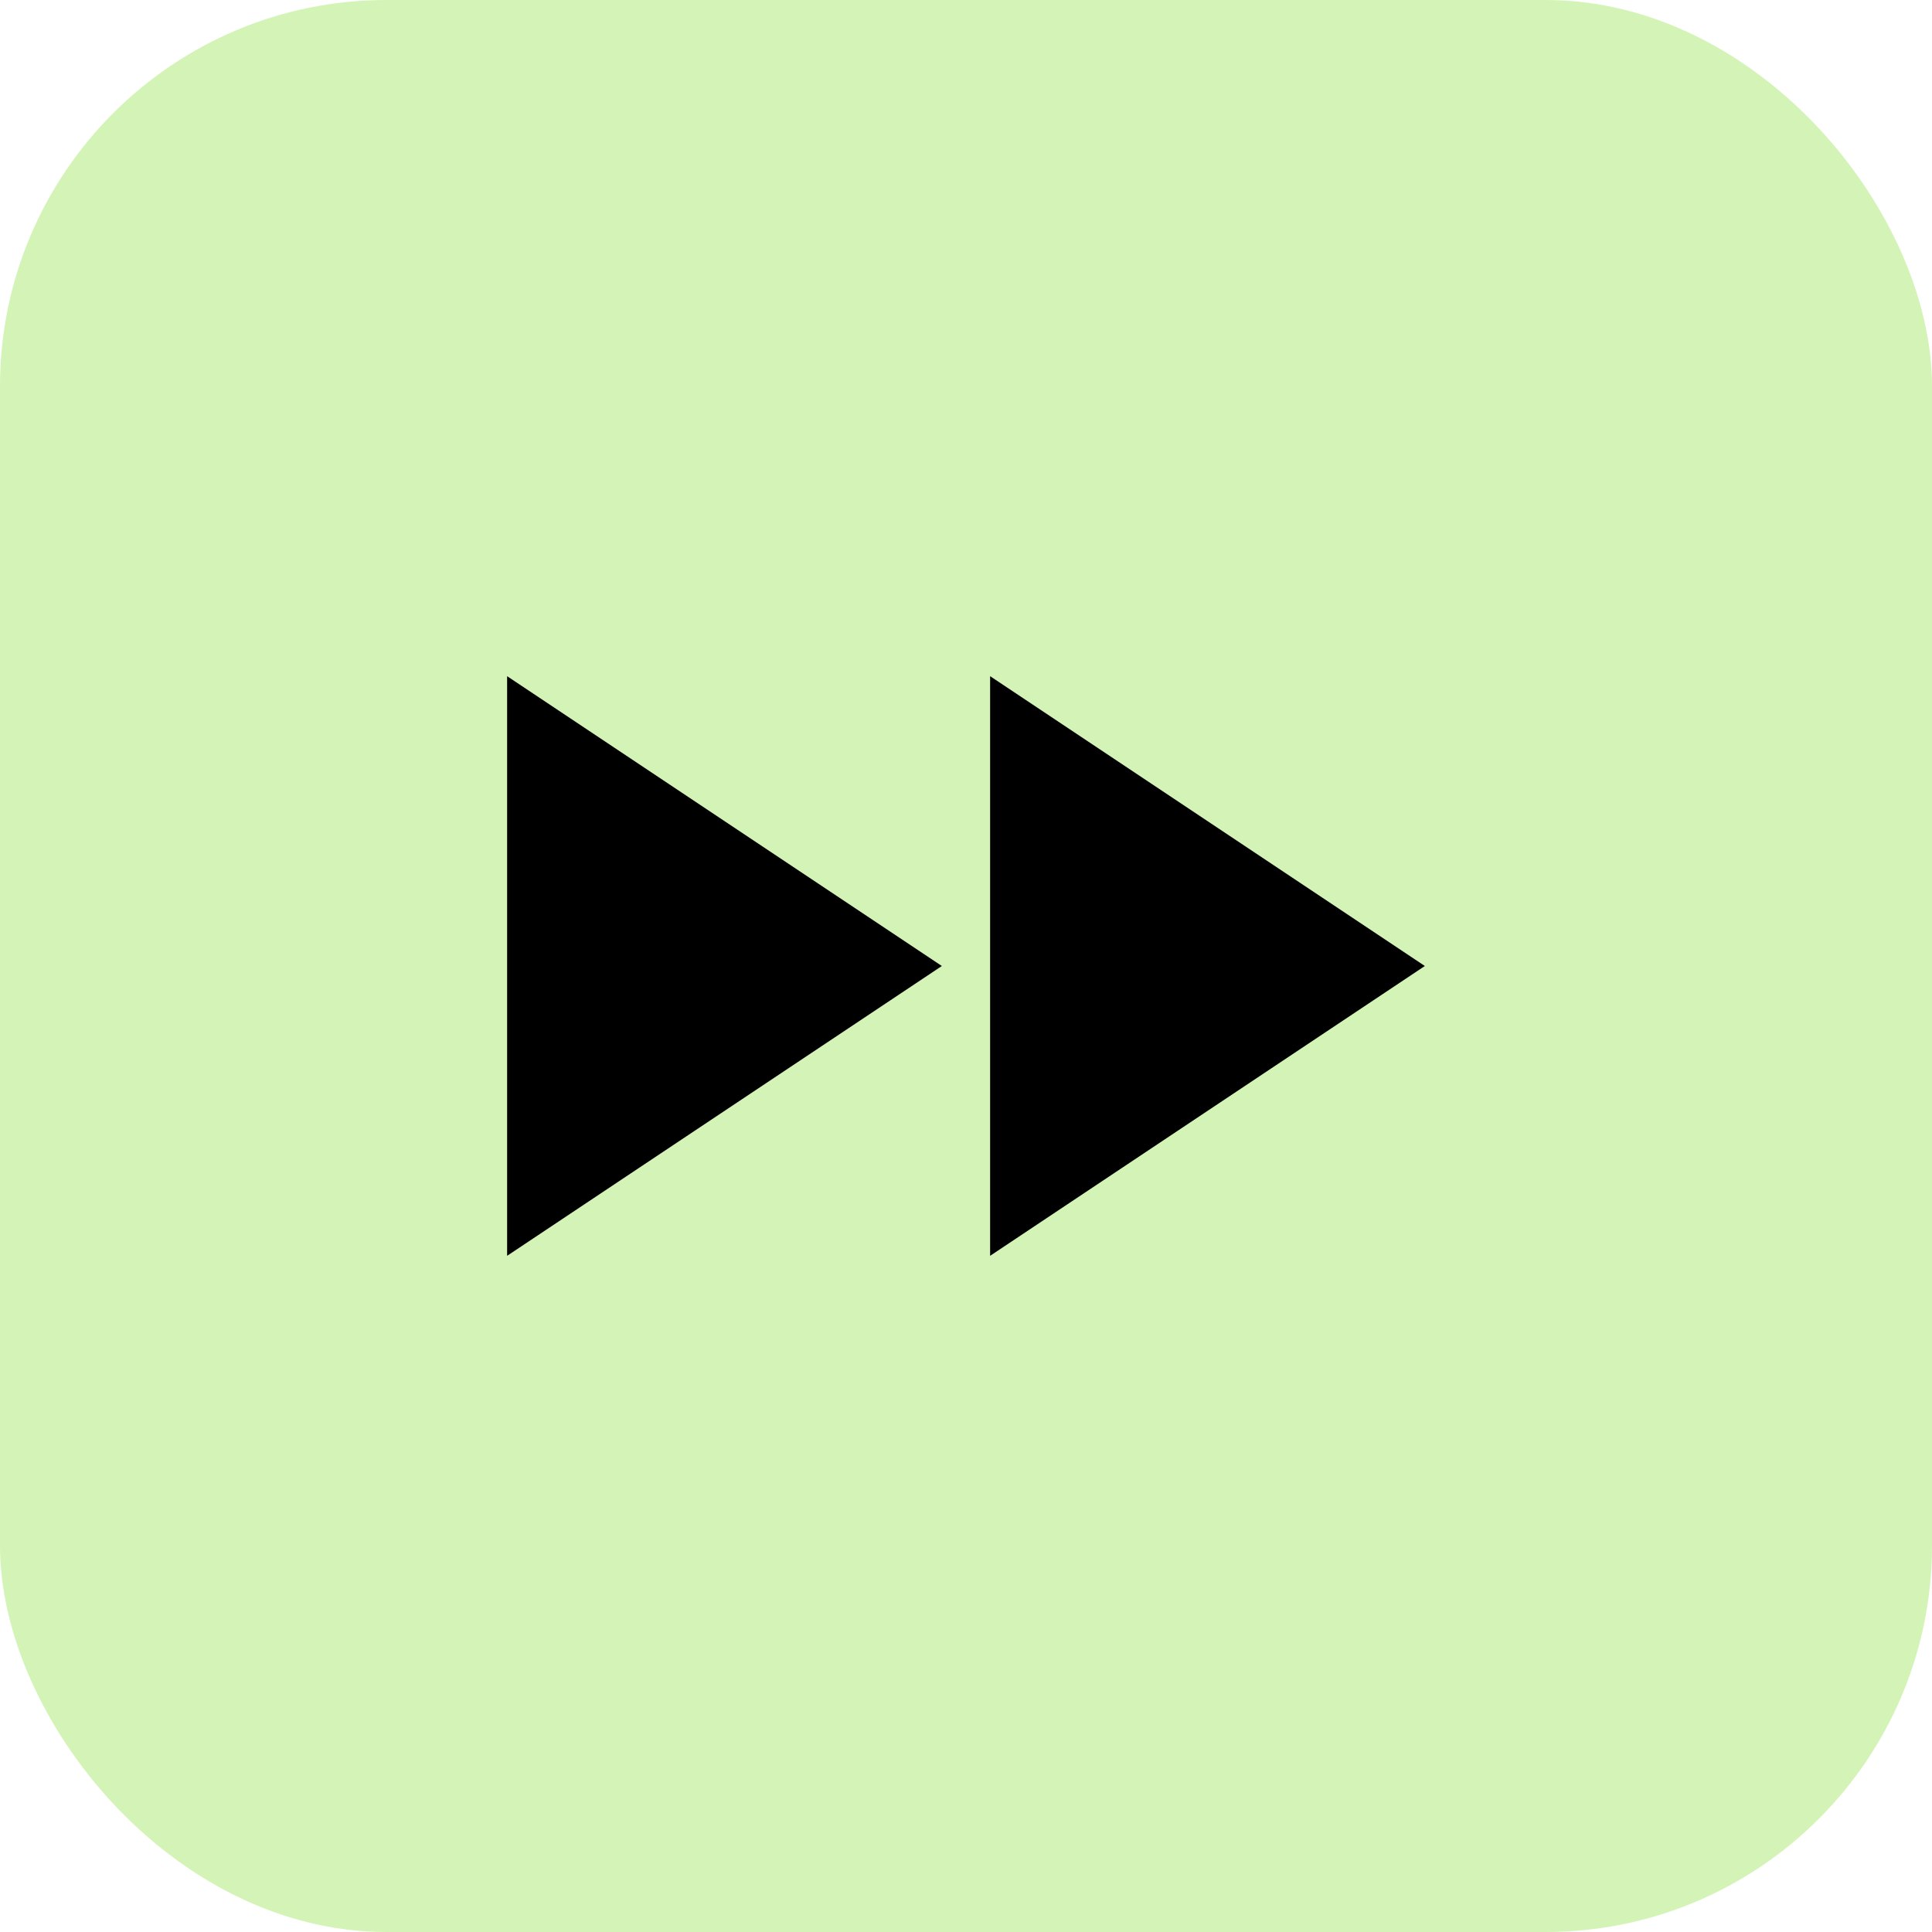 <svg width="56" height="56" viewBox="0 0 56 56" fill="none" xmlns="http://www.w3.org/2000/svg">
<rect width="56" height="56" rx="11.2" fill="#D3F4B6"/>
<path d="M14.699 36.4V19.6L27.299 28L14.699 36.4ZM28.699 36.4V19.6L41.299 28L28.699 36.4Z" fill="black"/>
</svg>

